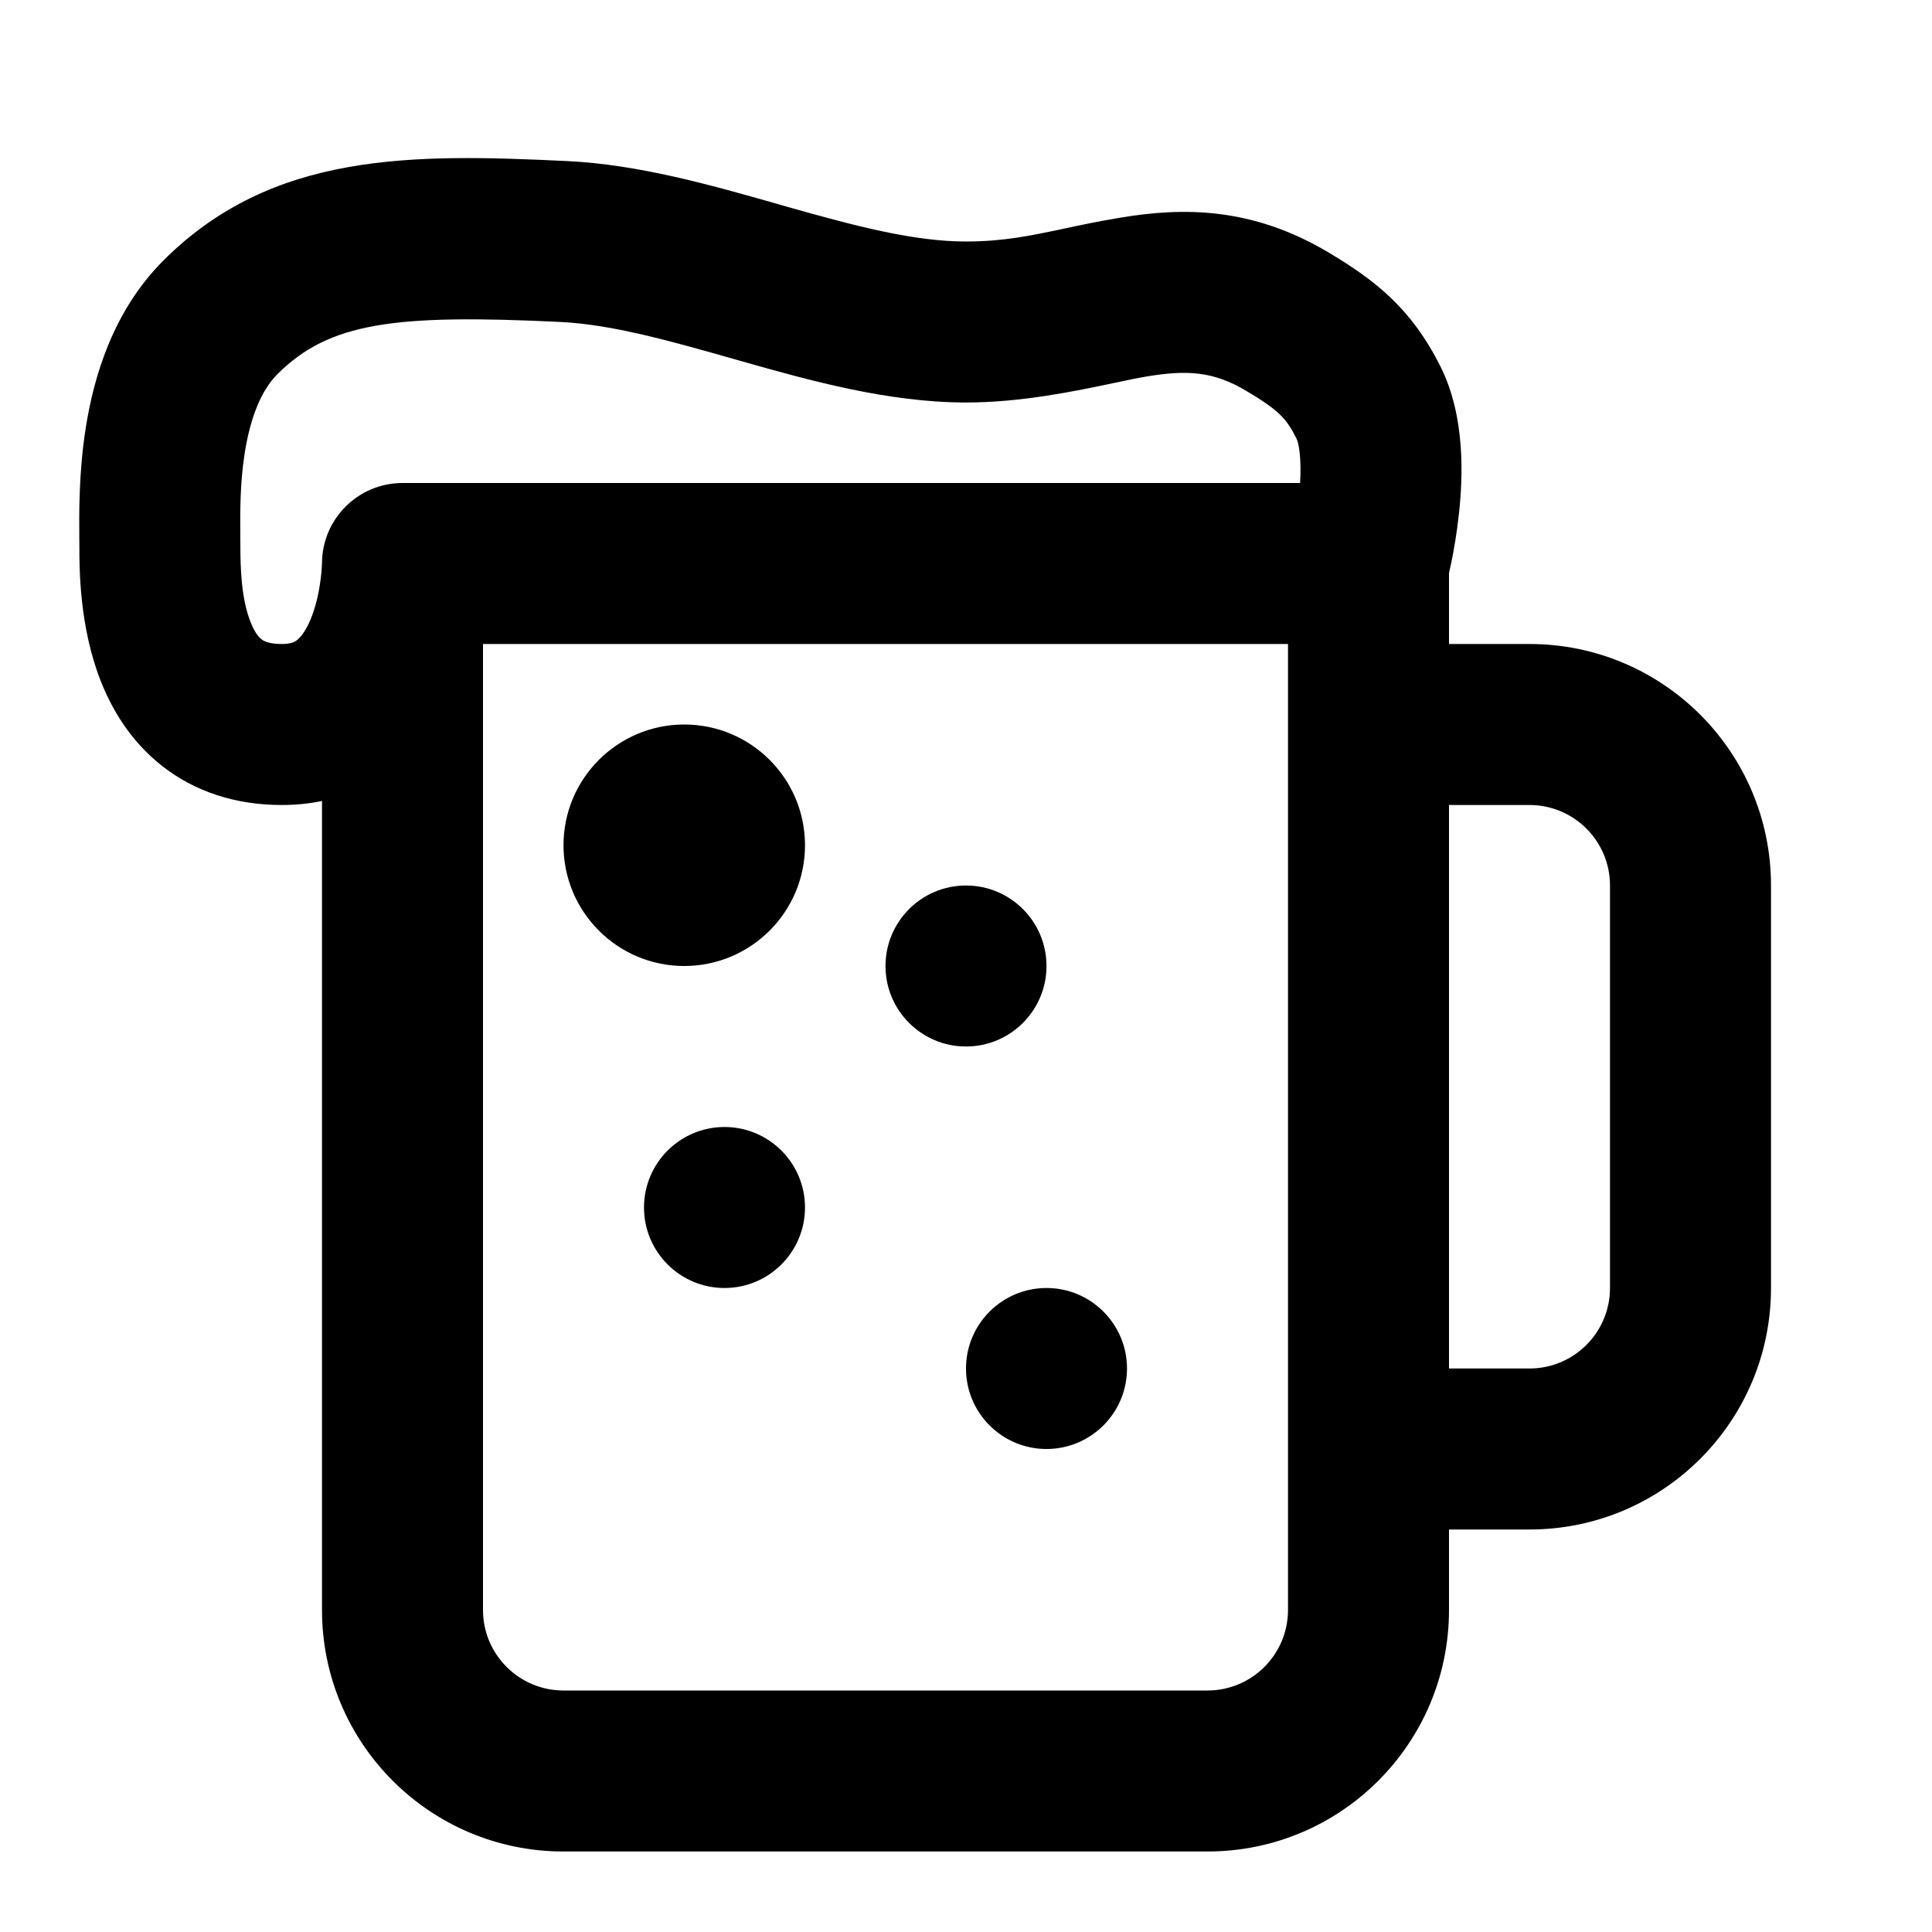 <?xml version="1.0" encoding="utf-8"?>
<svg width="800px" height="800px" viewBox="0 0 24 24" fill="none" xmlns="http://www.w3.org/2000/svg">
<path fill-rule="evenodd" clip-rule="evenodd" d="M6.952 3.999C4.903 3.901 4.09 4.004 3.444 4.65C3.25 4.845 3.111 5.176 3.04 5.627C2.981 6.005 2.983 6.357 2.985 6.641C2.986 6.69 2.986 6.737 2.986 6.781C2.986 7.055 2.997 7.434 3.112 7.726C3.163 7.857 3.215 7.916 3.248 7.941C3.267 7.956 3.326 8 3.5 8C3.629 8 3.674 7.966 3.703 7.94C3.752 7.896 3.817 7.807 3.876 7.649C3.934 7.495 3.967 7.328 3.984 7.189C3.993 7.122 3.997 7.067 3.998 7.032C3.999 7.015 4 7.003 4 6.998L4 6.999L4 6.997L4 6.998L4 6.994C4.003 6.445 4.45 6 5 6H16.15C16.168 5.698 16.136 5.509 16.105 5.447C15.978 5.192 15.877 5.092 15.486 4.858C15.071 4.609 14.741 4.595 14.249 4.676C14.137 4.694 13.999 4.724 13.841 4.757C13.357 4.859 12.686 5 12 5C11.033 5 10.052 4.725 9.226 4.491L9.166 4.474C8.308 4.23 7.602 4.03 6.952 3.999ZM16 8H6V20C6 20.552 6.448 21 7 21H15C15.552 21 16 20.552 16 20V18V9V8ZM4 9.95C3.842 9.983 3.675 10 3.5 10C2.924 10 2.419 9.833 2.014 9.515C1.621 9.207 1.389 8.811 1.249 8.454C0.986 7.781 0.986 7.062 0.986 6.793L0.986 6.781C0.986 6.752 0.986 6.717 0.985 6.677C0.983 6.401 0.977 5.872 1.065 5.317C1.163 4.688 1.401 3.865 2.03 3.236C3.384 1.882 5.119 1.909 7.048 2.001C7.934 2.043 8.845 2.303 9.624 2.524L9.772 2.567C10.642 2.813 11.357 3 12 3C12.466 3 12.809 2.927 13.222 2.839C13.43 2.795 13.655 2.747 13.923 2.703C14.684 2.577 15.548 2.563 16.515 3.143C17.07 3.476 17.528 3.821 17.894 4.553C18.208 5.18 18.171 5.935 18.125 6.367C18.099 6.614 18.061 6.831 18.029 6.987C18.018 7.037 18.009 7.082 18 7.119V8H19C20.657 8 22 9.343 22 11V16C22 17.657 20.657 19 19 19H18V20C18 21.657 16.657 23 15 23H7C5.343 23 4 21.657 4 20V9.95ZM18 17H19C19.552 17 20 16.552 20 16V11C20 10.448 19.552 10 19 10H18V17ZM13 12C13 12.552 12.552 13 12 13C11.448 13 11 12.552 11 12C11 11.448 11.448 11 12 11C12.552 11 13 11.448 13 12ZM8.5 12C9.328 12 10 11.328 10 10.5C10 9.672 9.328 9 8.5 9C7.672 9 7 9.672 7 10.5C7 11.328 7.672 12 8.5 12ZM10 15C10 15.552 9.552 16 9 16C8.448 16 8 15.552 8 15C8 14.448 8.448 14 9 14C9.552 14 10 14.448 10 15ZM13 18C13.552 18 14 17.552 14 17C14 16.448 13.552 16 13 16C12.448 16 12 16.448 12 17C12 17.552 12.448 18 13 18Z" fill="#000000"/>
</svg>